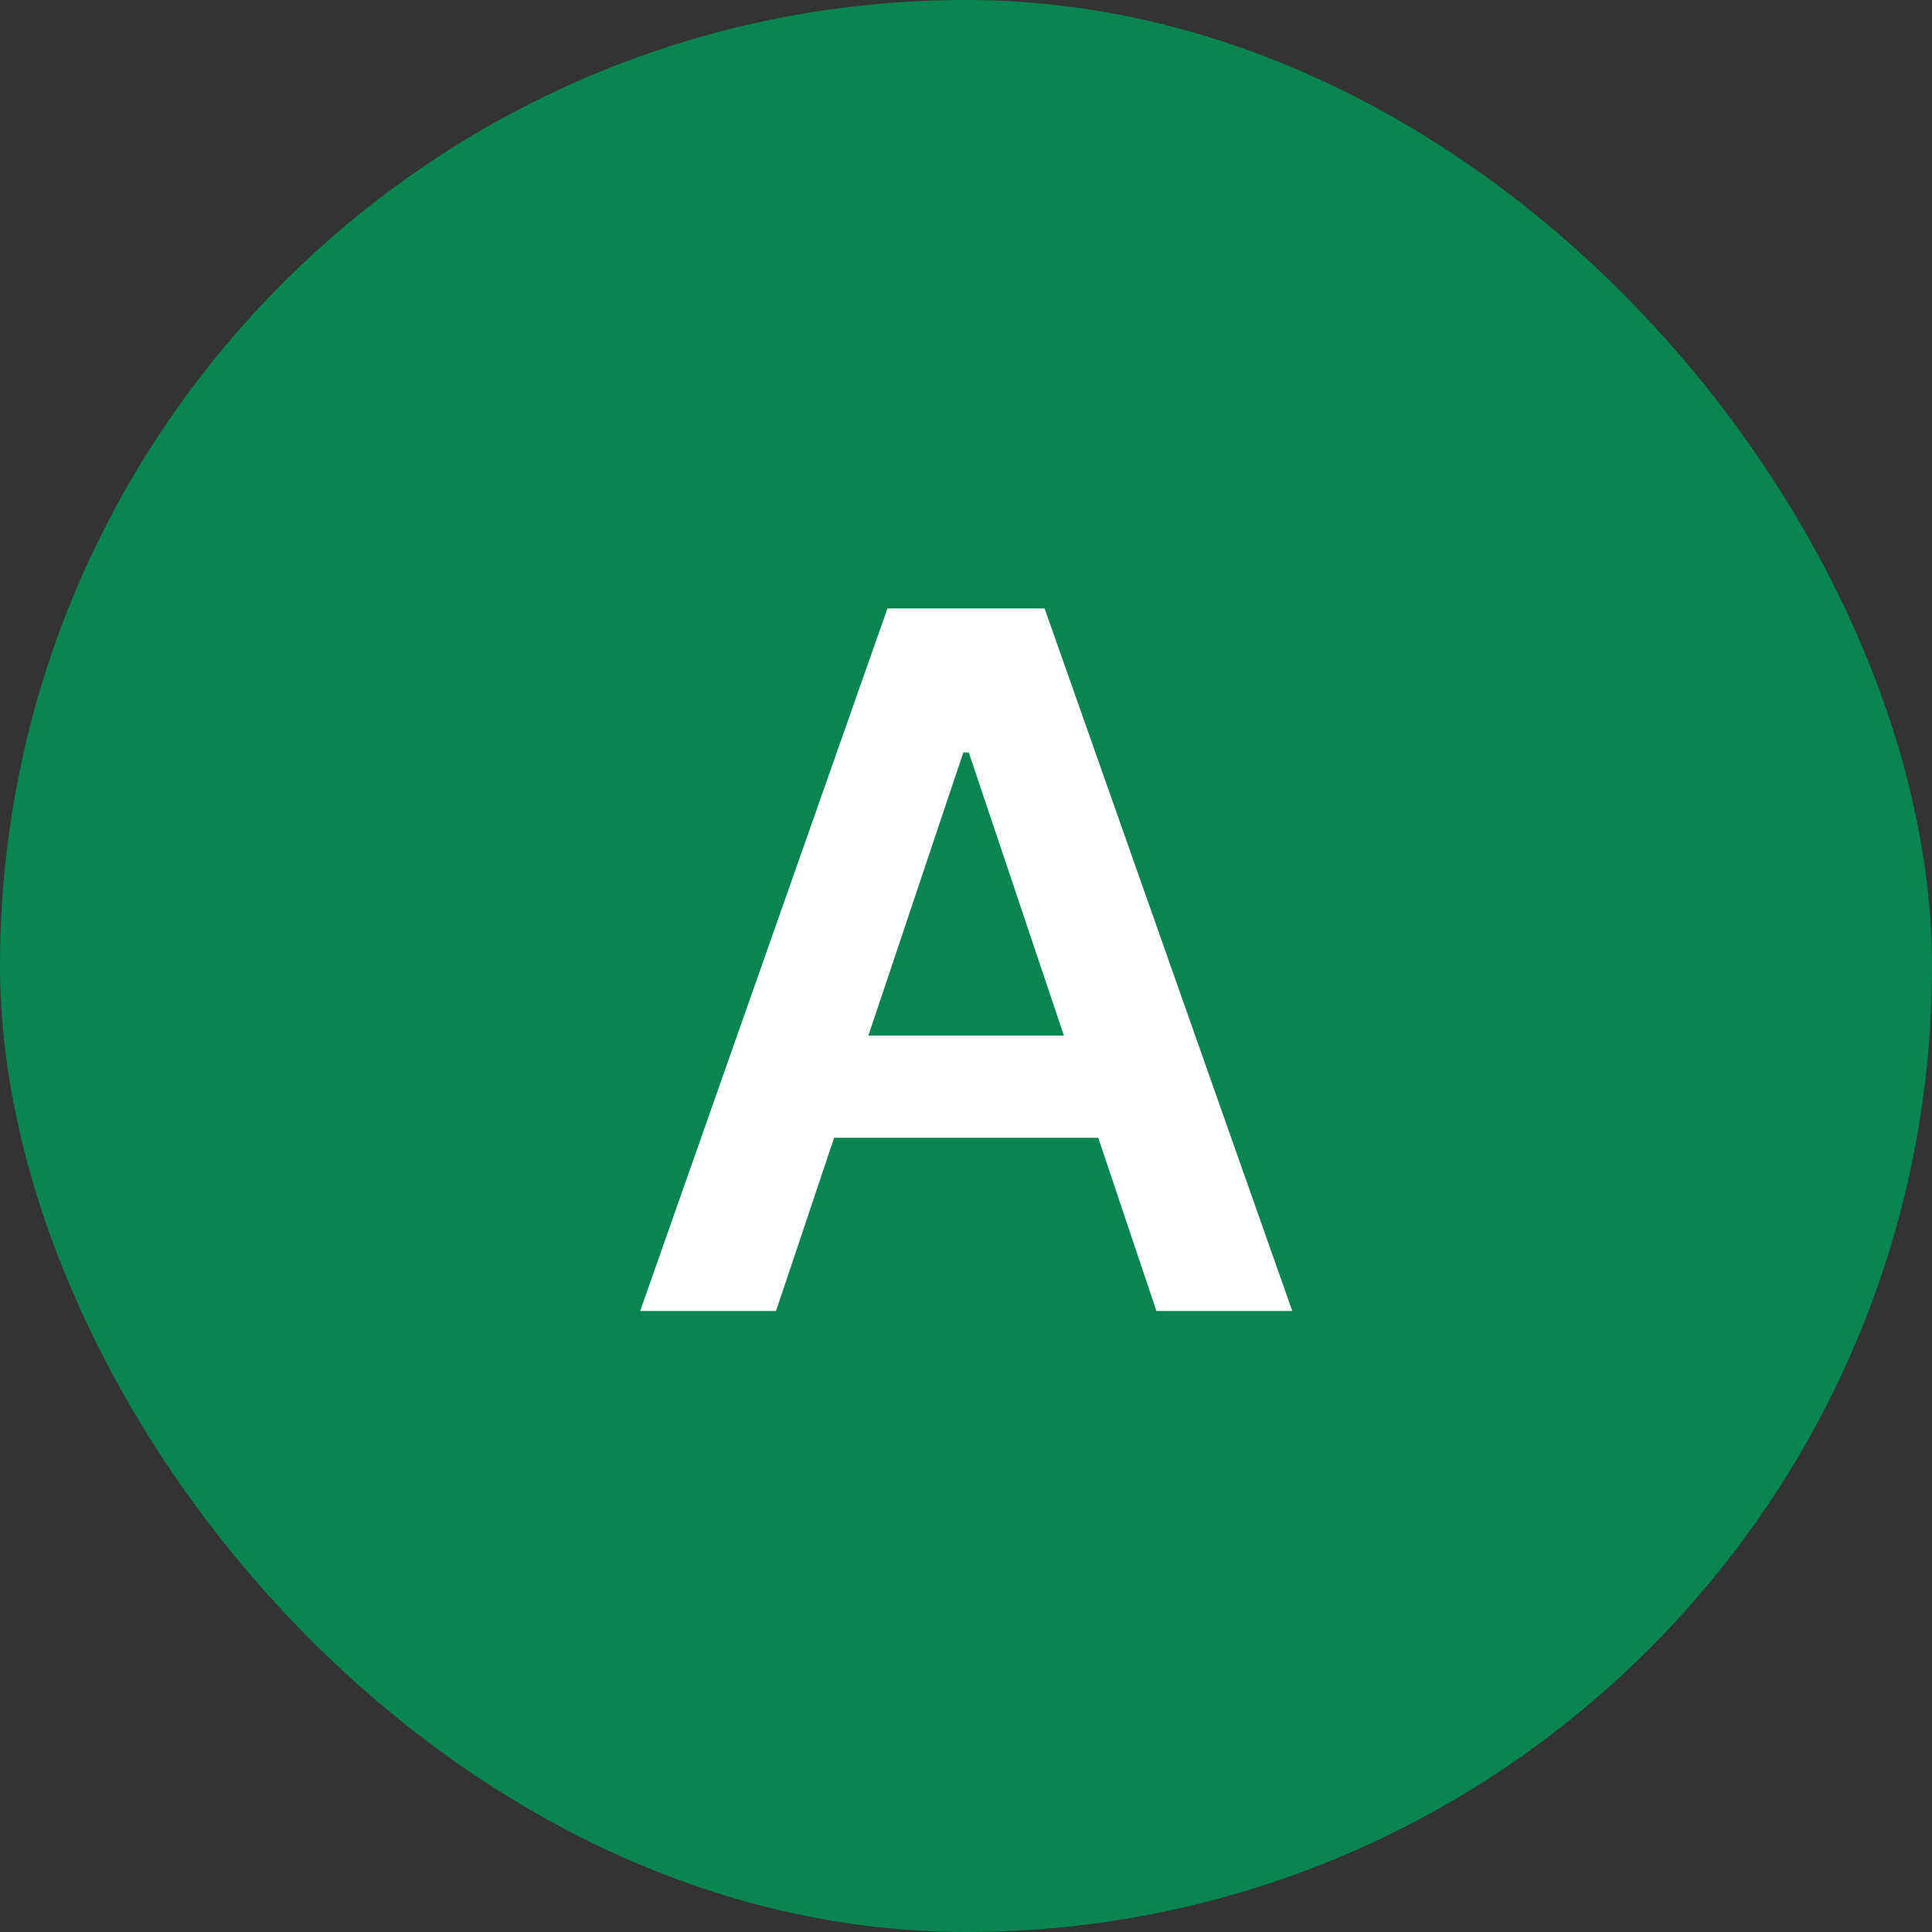 <svg width="56" height="56" viewBox="0 0 56 56" fill="none" xmlns="http://www.w3.org/2000/svg">
<rect x="0" y="0" width="56" height="56" fill="#333333" stroke="none"/>
<rect width="56" height="56" rx="28" fill="#098551"/>
<path d="M22.493 38H18.555L25.724 17.636H30.278L37.457 38H33.52L28.081 21.812H27.922L22.493 38ZM22.622 30.016H33.361V32.979H22.622V30.016Z" fill="white"/>
</svg>
